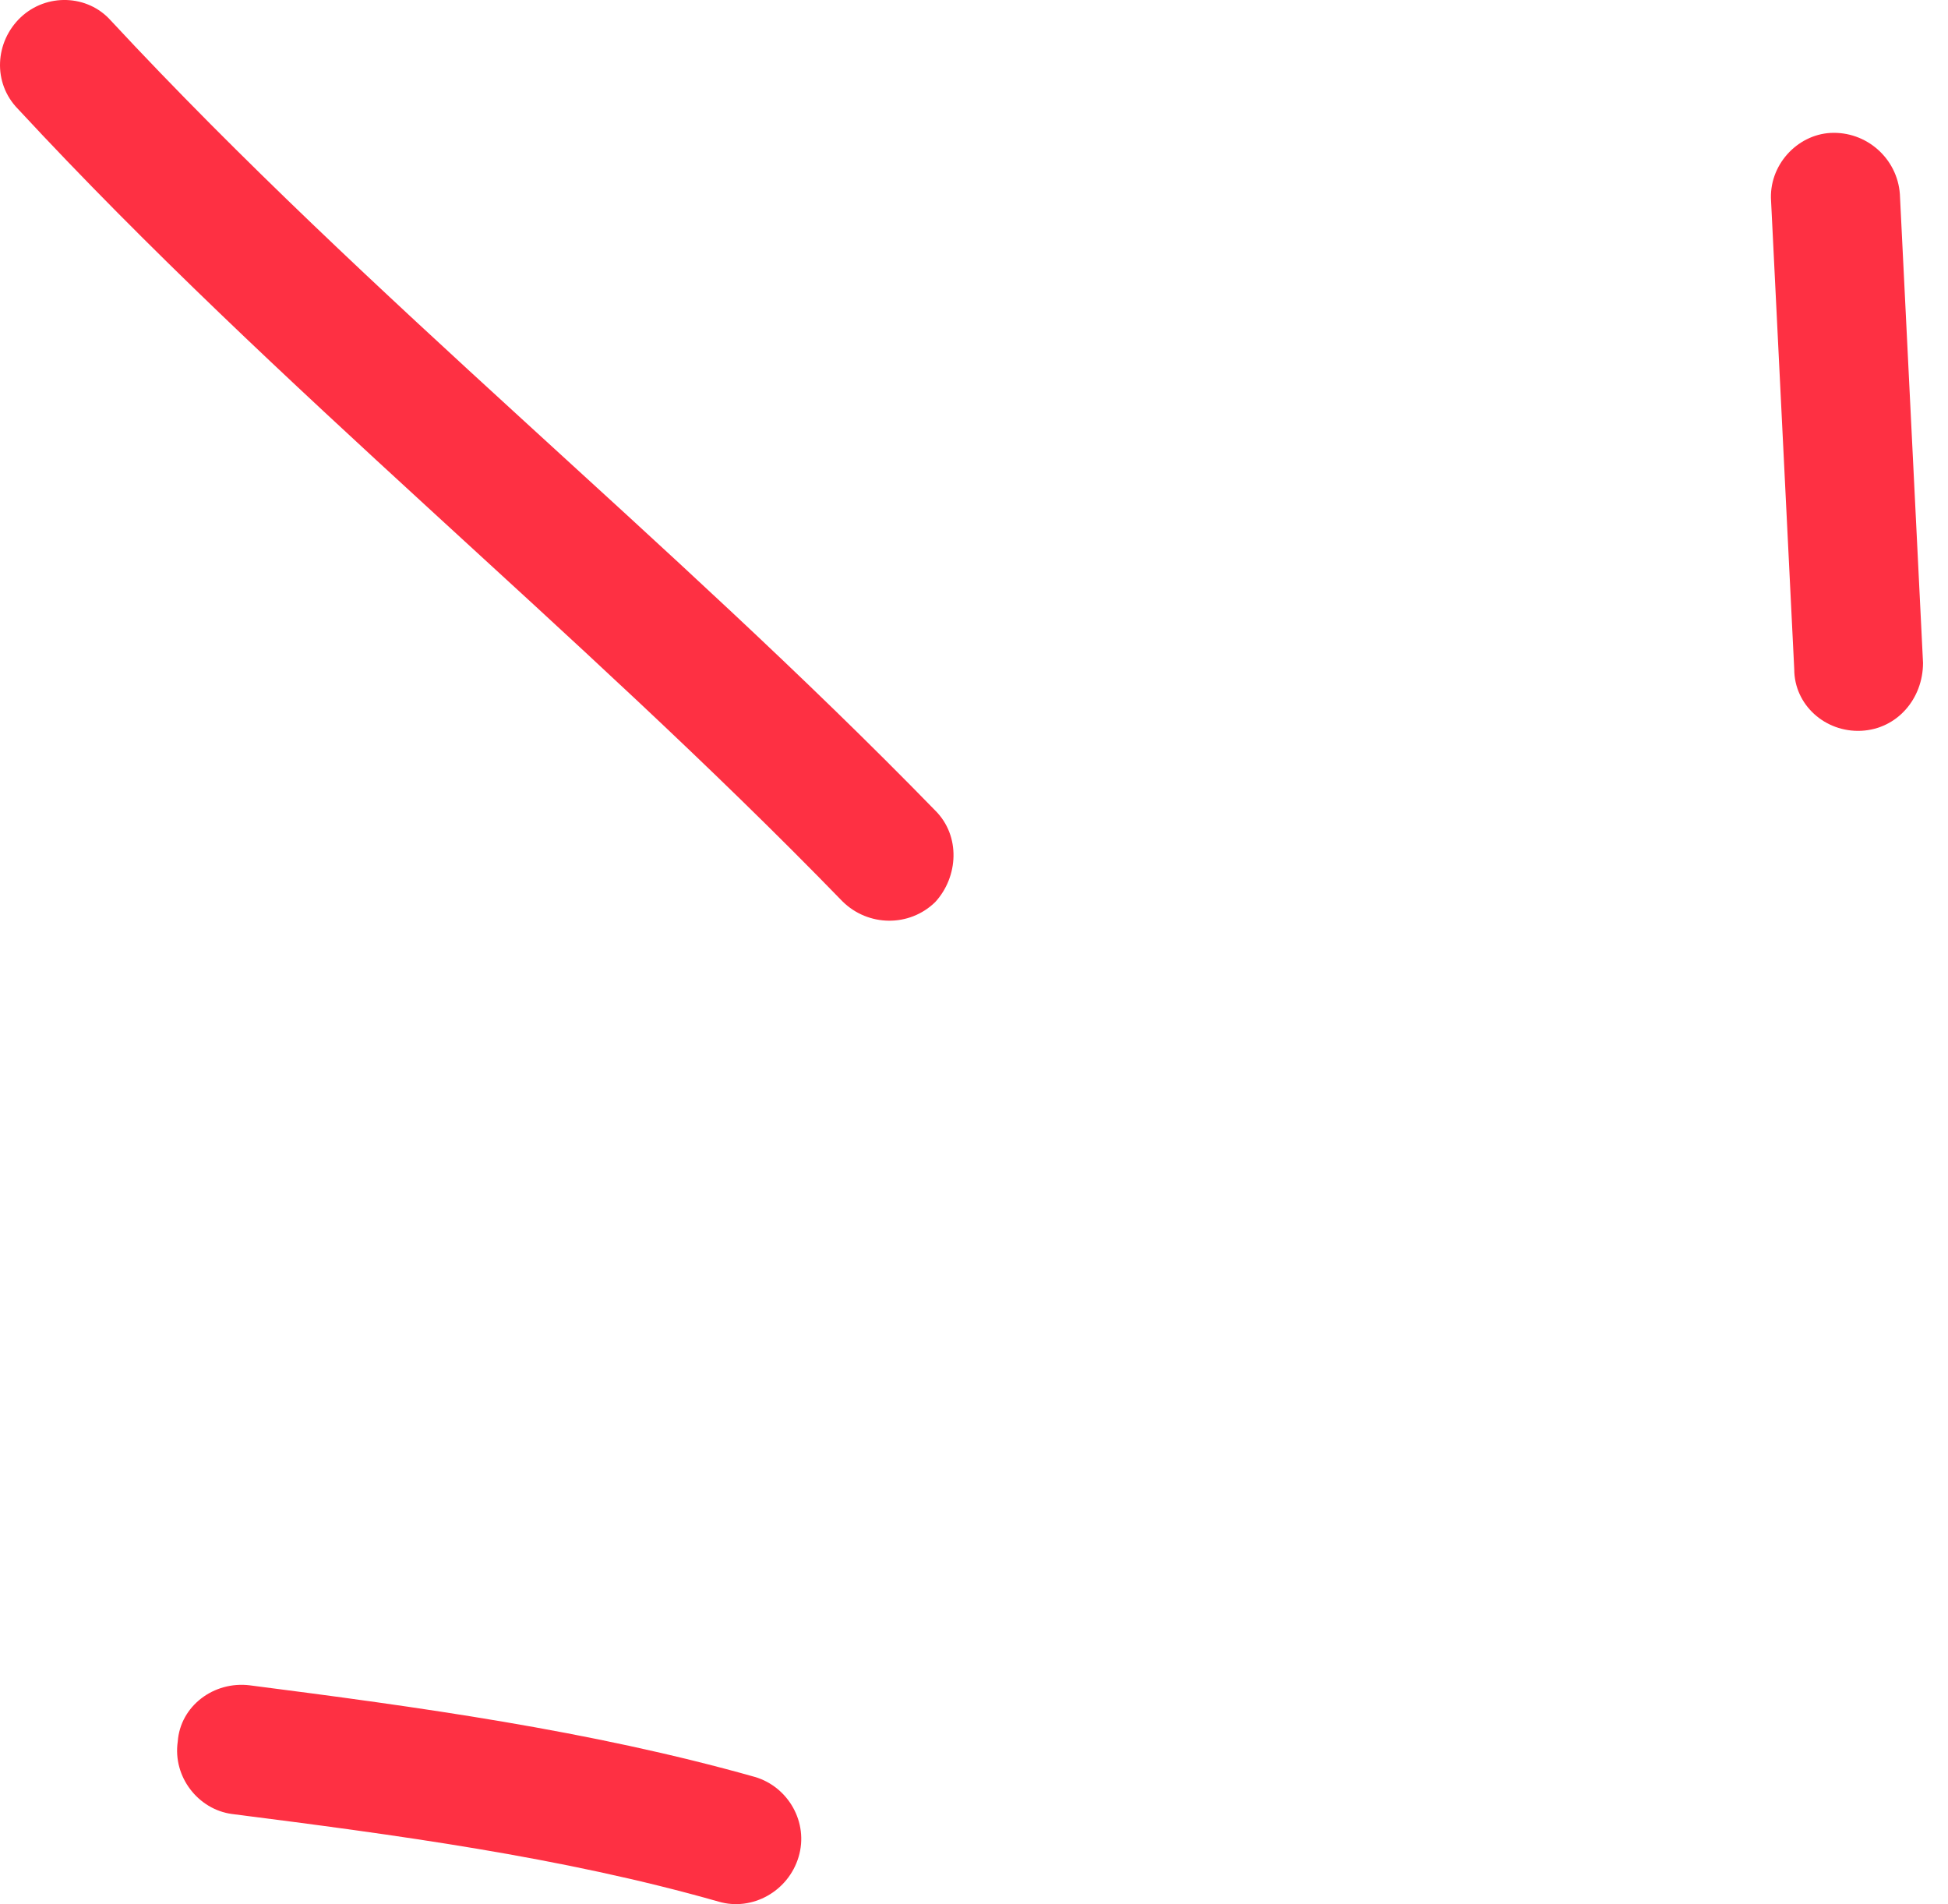 <svg width="44" height="43" viewBox="0 0 44 43" fill="none" xmlns="http://www.w3.org/2000/svg">
<path fill-rule="evenodd" clip-rule="evenodd" d="M17.049 40.127C13.325 39.076 9.426 38.545 5.644 38.059C4.829 37.957 4.073 38.526 4.015 39.327C3.898 40.129 4.481 40.862 5.237 40.964C8.903 41.431 12.685 41.932 16.234 42.944C16.99 43.164 17.805 42.712 18.038 41.934C18.271 41.157 17.805 40.348 17.049 40.127Z" fill="#FE3043"/>
<path fill-rule="evenodd" clip-rule="evenodd" d="M21.123 18.302C15.13 12.147 8.38 6.784 2.503 0.464C1.979 -0.126 1.048 -0.158 0.466 0.393C-0.115 0.945 -0.173 1.873 0.408 2.463C6.285 8.801 13.035 14.181 19.028 20.354C19.61 20.93 20.541 20.939 21.123 20.372C21.646 19.805 21.704 18.878 21.123 18.302Z" fill="#FE3043"/>
<path fill-rule="evenodd" clip-rule="evenodd" d="M40.004 4.543C40.178 8.066 40.352 11.589 40.527 15.112C40.527 15.919 41.226 16.542 42.04 16.503C42.855 16.463 43.436 15.776 43.436 14.969C43.262 11.44 43.088 7.912 42.913 4.384C42.855 3.577 42.157 2.958 41.342 3.002C40.585 3.046 39.946 3.737 40.004 4.543Z" fill="#FE3043"/>
</svg>
